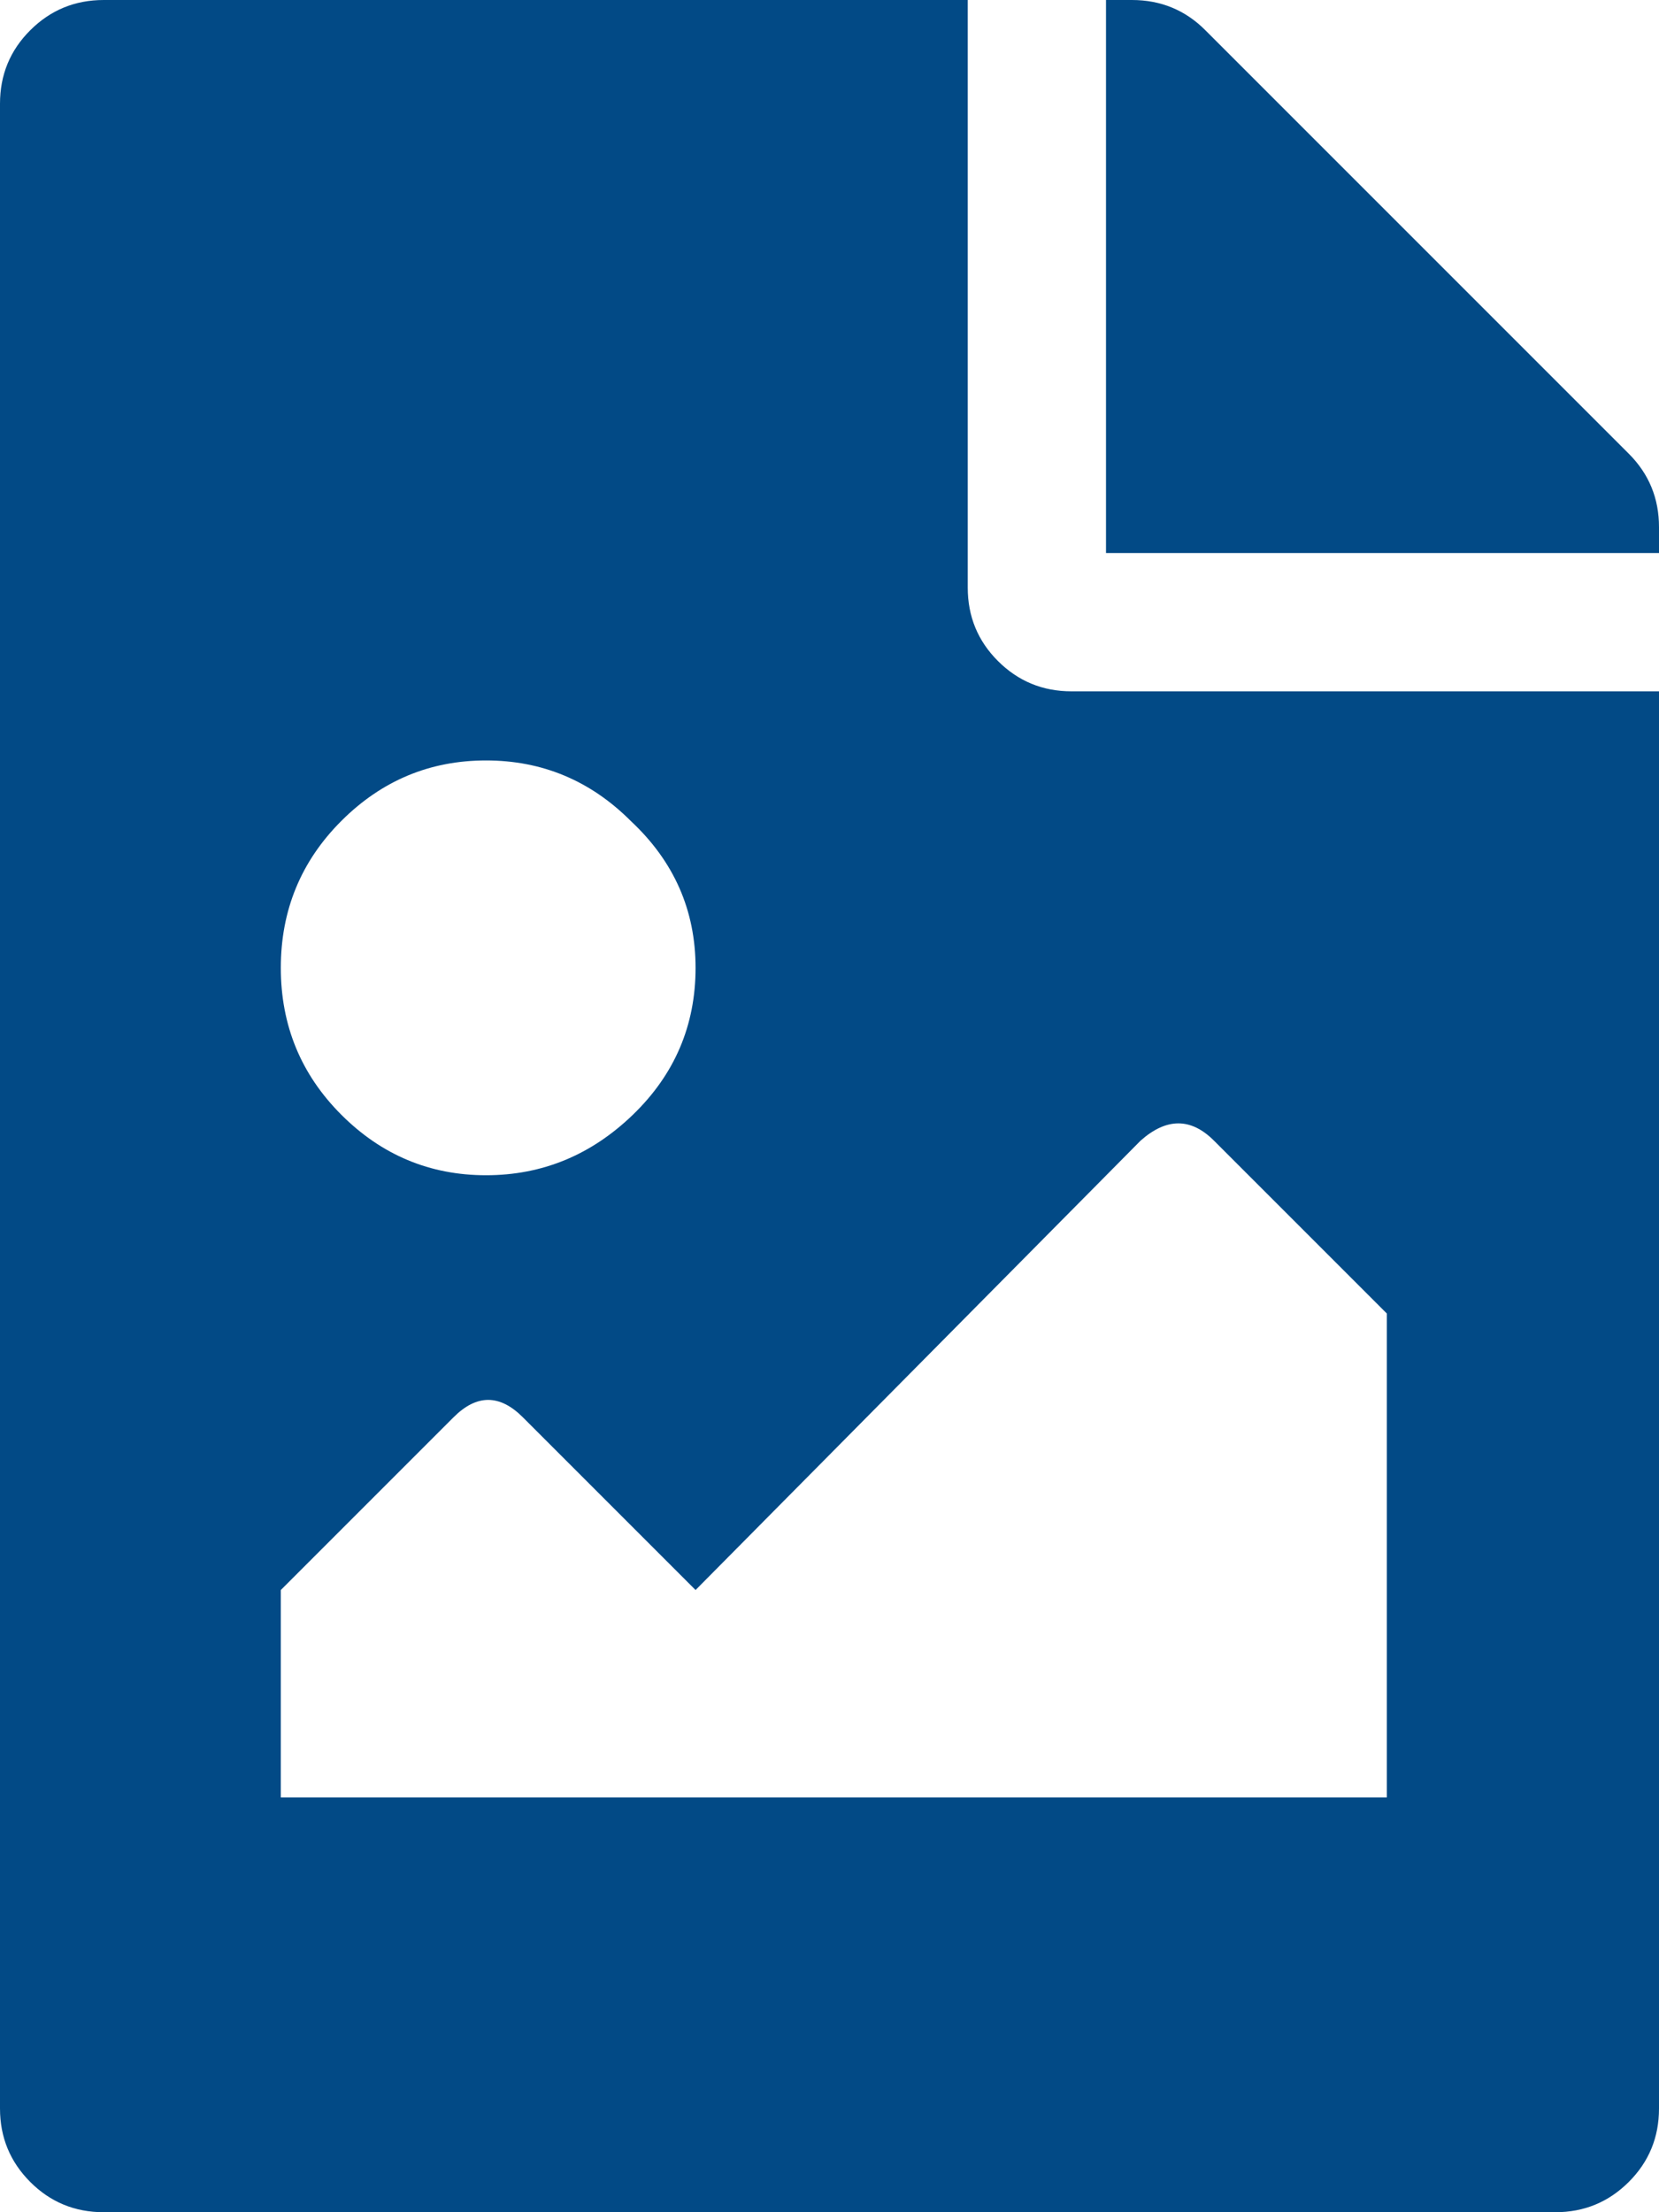 <?xml version="1.0" encoding="UTF-8" standalone="no"?>
<svg
   xmlns:dc="http://purl.org/dc/elements/1.1/"
   xmlns:cc="http://creativecommons.org/ns#"
   xmlns:rdf="http://www.w3.org/1999/02/22-rdf-syntax-ns#"
   xmlns:svg="http://www.w3.org/2000/svg"
   xmlns="http://www.w3.org/2000/svg"
   xmlns:sodipodi="http://sodipodi.sourceforge.net/DTD/sodipodi-0.dtd"
   xmlns:inkscape="http://www.inkscape.org/namespaces/inkscape"
   height="40"
   viewBox="0 0 30 40"
   width="30"
   version="1.1"
   id="svg4"
   sodipodi:docname="icon-quicklink-medien-center-data.svg"
   inkscape:version="0.92.3 (2405546, 2018-03-11)">
  <defs
     id="defs8" />
  <sodipodi:namedview
     pagecolor="#ffffff"
     bordercolor="#666666"
     borderopacity="1"
     objecttolerance="10"
     gridtolerance="10"
     guidetolerance="10"
     inkscape:pageopacity="0"
     inkscape:pageshadow="2"
     inkscape:window-width="731"
     inkscape:window-height="480"
     id="namedview6"
     showgrid="false"
     inkscape:zoom="5.9"
     inkscape:cx="15"
     inkscape:cy="20"
     inkscape:window-x="0"
     inkscape:window-y="0"
     inkscape:window-maximized="0"
     inkscape:current-layer="svg4" />
  <path
     d="m350 246.531v.469h-10v-10h.469c.521 0 .964.182 1.328.547l7.656 7.656c.365.365.547.807.547 1.328zm-10.625 2.969h10.625v25.625c0 .521-.182.964-.547 1.328s-.807.547-1.328.547h-26.25c-.521 0-.964-.182-1.328-.547s-.547-.807-.547-1.328v-36.25c0-.521.182-.964.547-1.328s.807-.547 1.328-.547h15.625v10.625c0 .521.182.964.547 1.328s.807.547 1.328.547zm-7.969 2.344c-.729-.729-1.602-1.094-2.617-1.094-1.016 0-1.888.365-2.617 1.094-.729.729-1.094 1.615-1.094 2.656s.365 1.927 1.094 2.656c.729.729 1.602 1.094 2.617 1.094 1.016 0 1.901-.365 2.656-1.094.755-.729 1.133-1.615 1.133-2.656s-.391-1.927-1.172-2.656zm13.672 17.656v-8.75l-3.125-3.125c-.417-.417-.859-.417-1.328 0l-8.047 8.125-3.125-3.125c-.417-.417-.833-.417-1.25 0l-3.125 3.125v3.75z"
     fill-rule="evenodd"
     transform="translate(-320 -237)"
     id="path2"
     style="fill:#024a86;fill-opacity:1" />
</svg>

